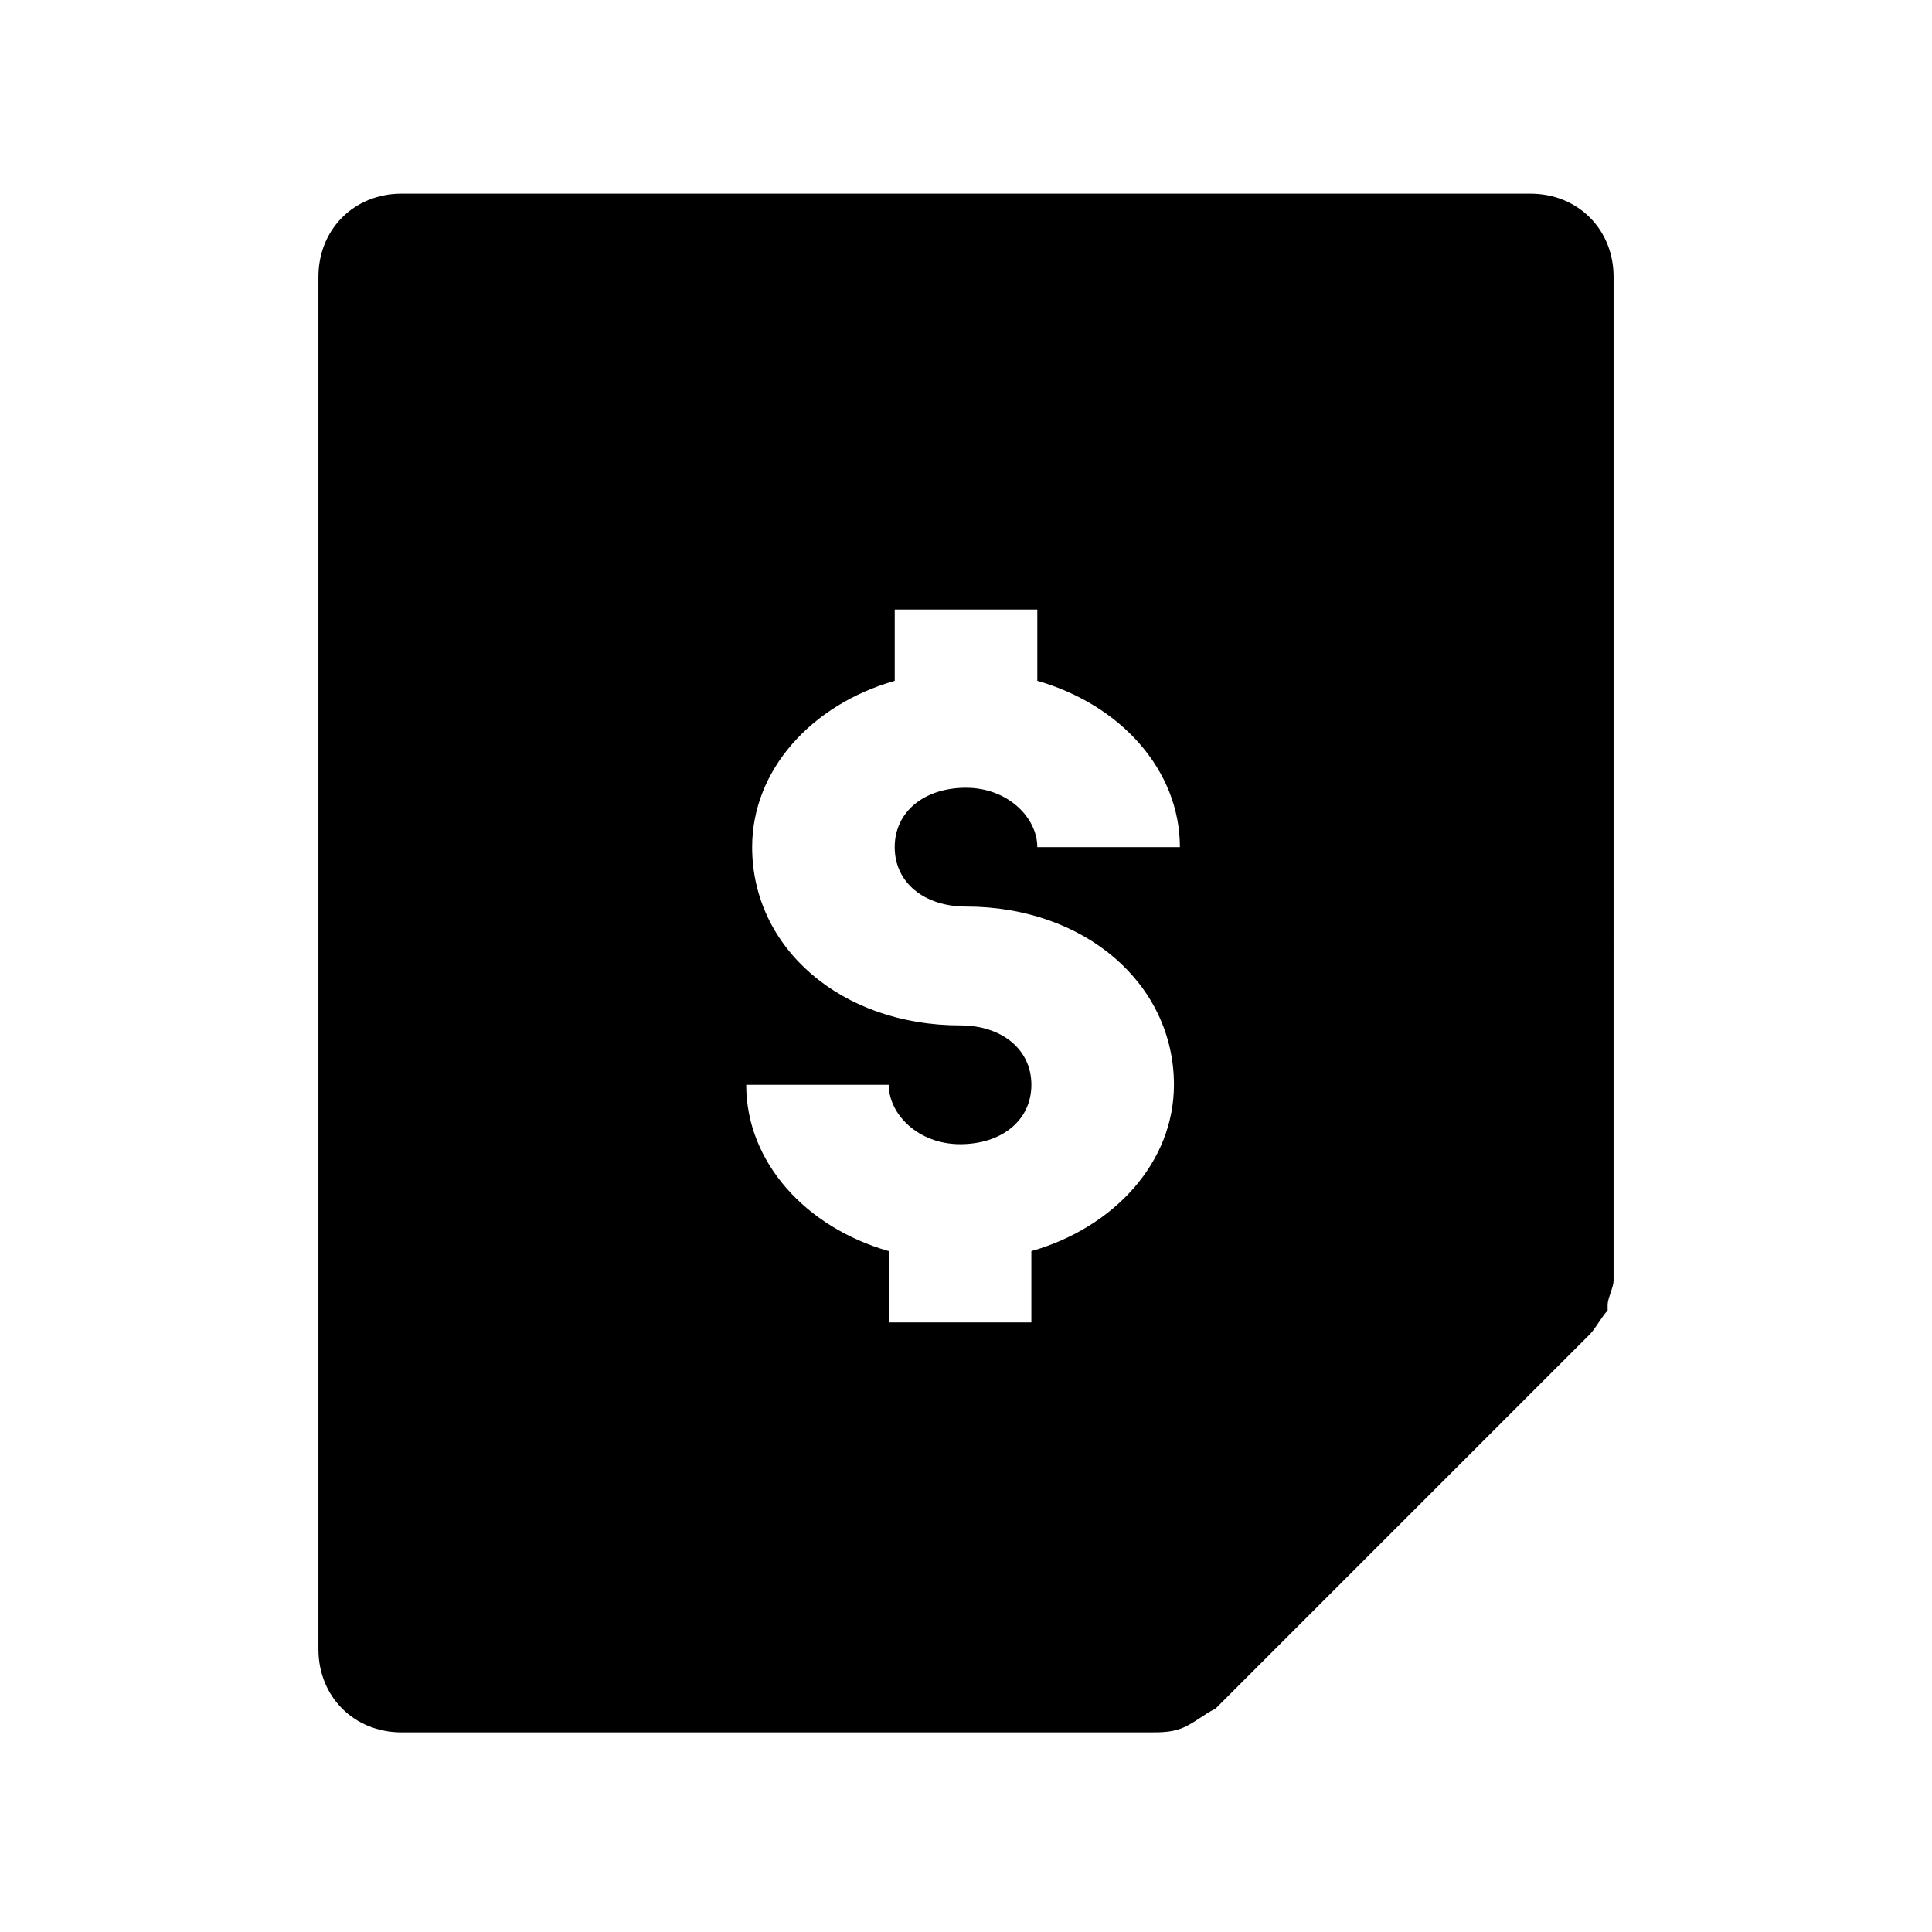 <?xml version="1.0" encoding="UTF-8"?>
<!-- Uploaded to: SVG Repo, www.svgrepo.com, Generator: SVG Repo Mixer Tools -->
<svg fill="#000000" width="800px" height="800px" version="1.1" viewBox="144 144 512 512" xmlns="http://www.w3.org/2000/svg">
 <path d="m549.57 195.32h-299.14c-12.594 0-22.043 9.449-22.043 22.043v363.69c0 12.594 9.445 22.043 22.043 22.043h198.38c3.148 0 6.297 0 9.445-1.574 3.148-1.574 4.723-3.148 7.871-4.723l99.188-99.188c1.574-1.574 3.148-4.723 4.723-6.297v-1.574c0-1.574 1.574-4.723 1.574-6.297v-1.574l0.004-264.5c0-12.594-9.445-22.043-22.043-22.043zm-149.57 188.93c31.488 0 55.105 20.469 55.105 47.23 0 20.469-15.742 37.785-37.785 44.082v18.895h-37.785v-18.895c-22.043-6.297-37.785-23.617-37.785-44.082h37.785c0 7.871 7.871 15.742 18.895 15.742 11.02 0 18.895-6.297 18.895-15.742s-7.871-15.742-18.895-15.742c-31.488 0-55.105-20.469-55.105-47.23 0-20.469 15.742-37.785 37.785-44.082v-18.895h37.785v18.895c22.043 6.297 37.785 23.617 37.785 44.082h-37.785c0-7.871-7.871-15.742-18.895-15.742-11.02 0-18.895 6.297-18.895 15.742 0 9.445 7.871 15.742 18.895 15.742z"/>
</svg>